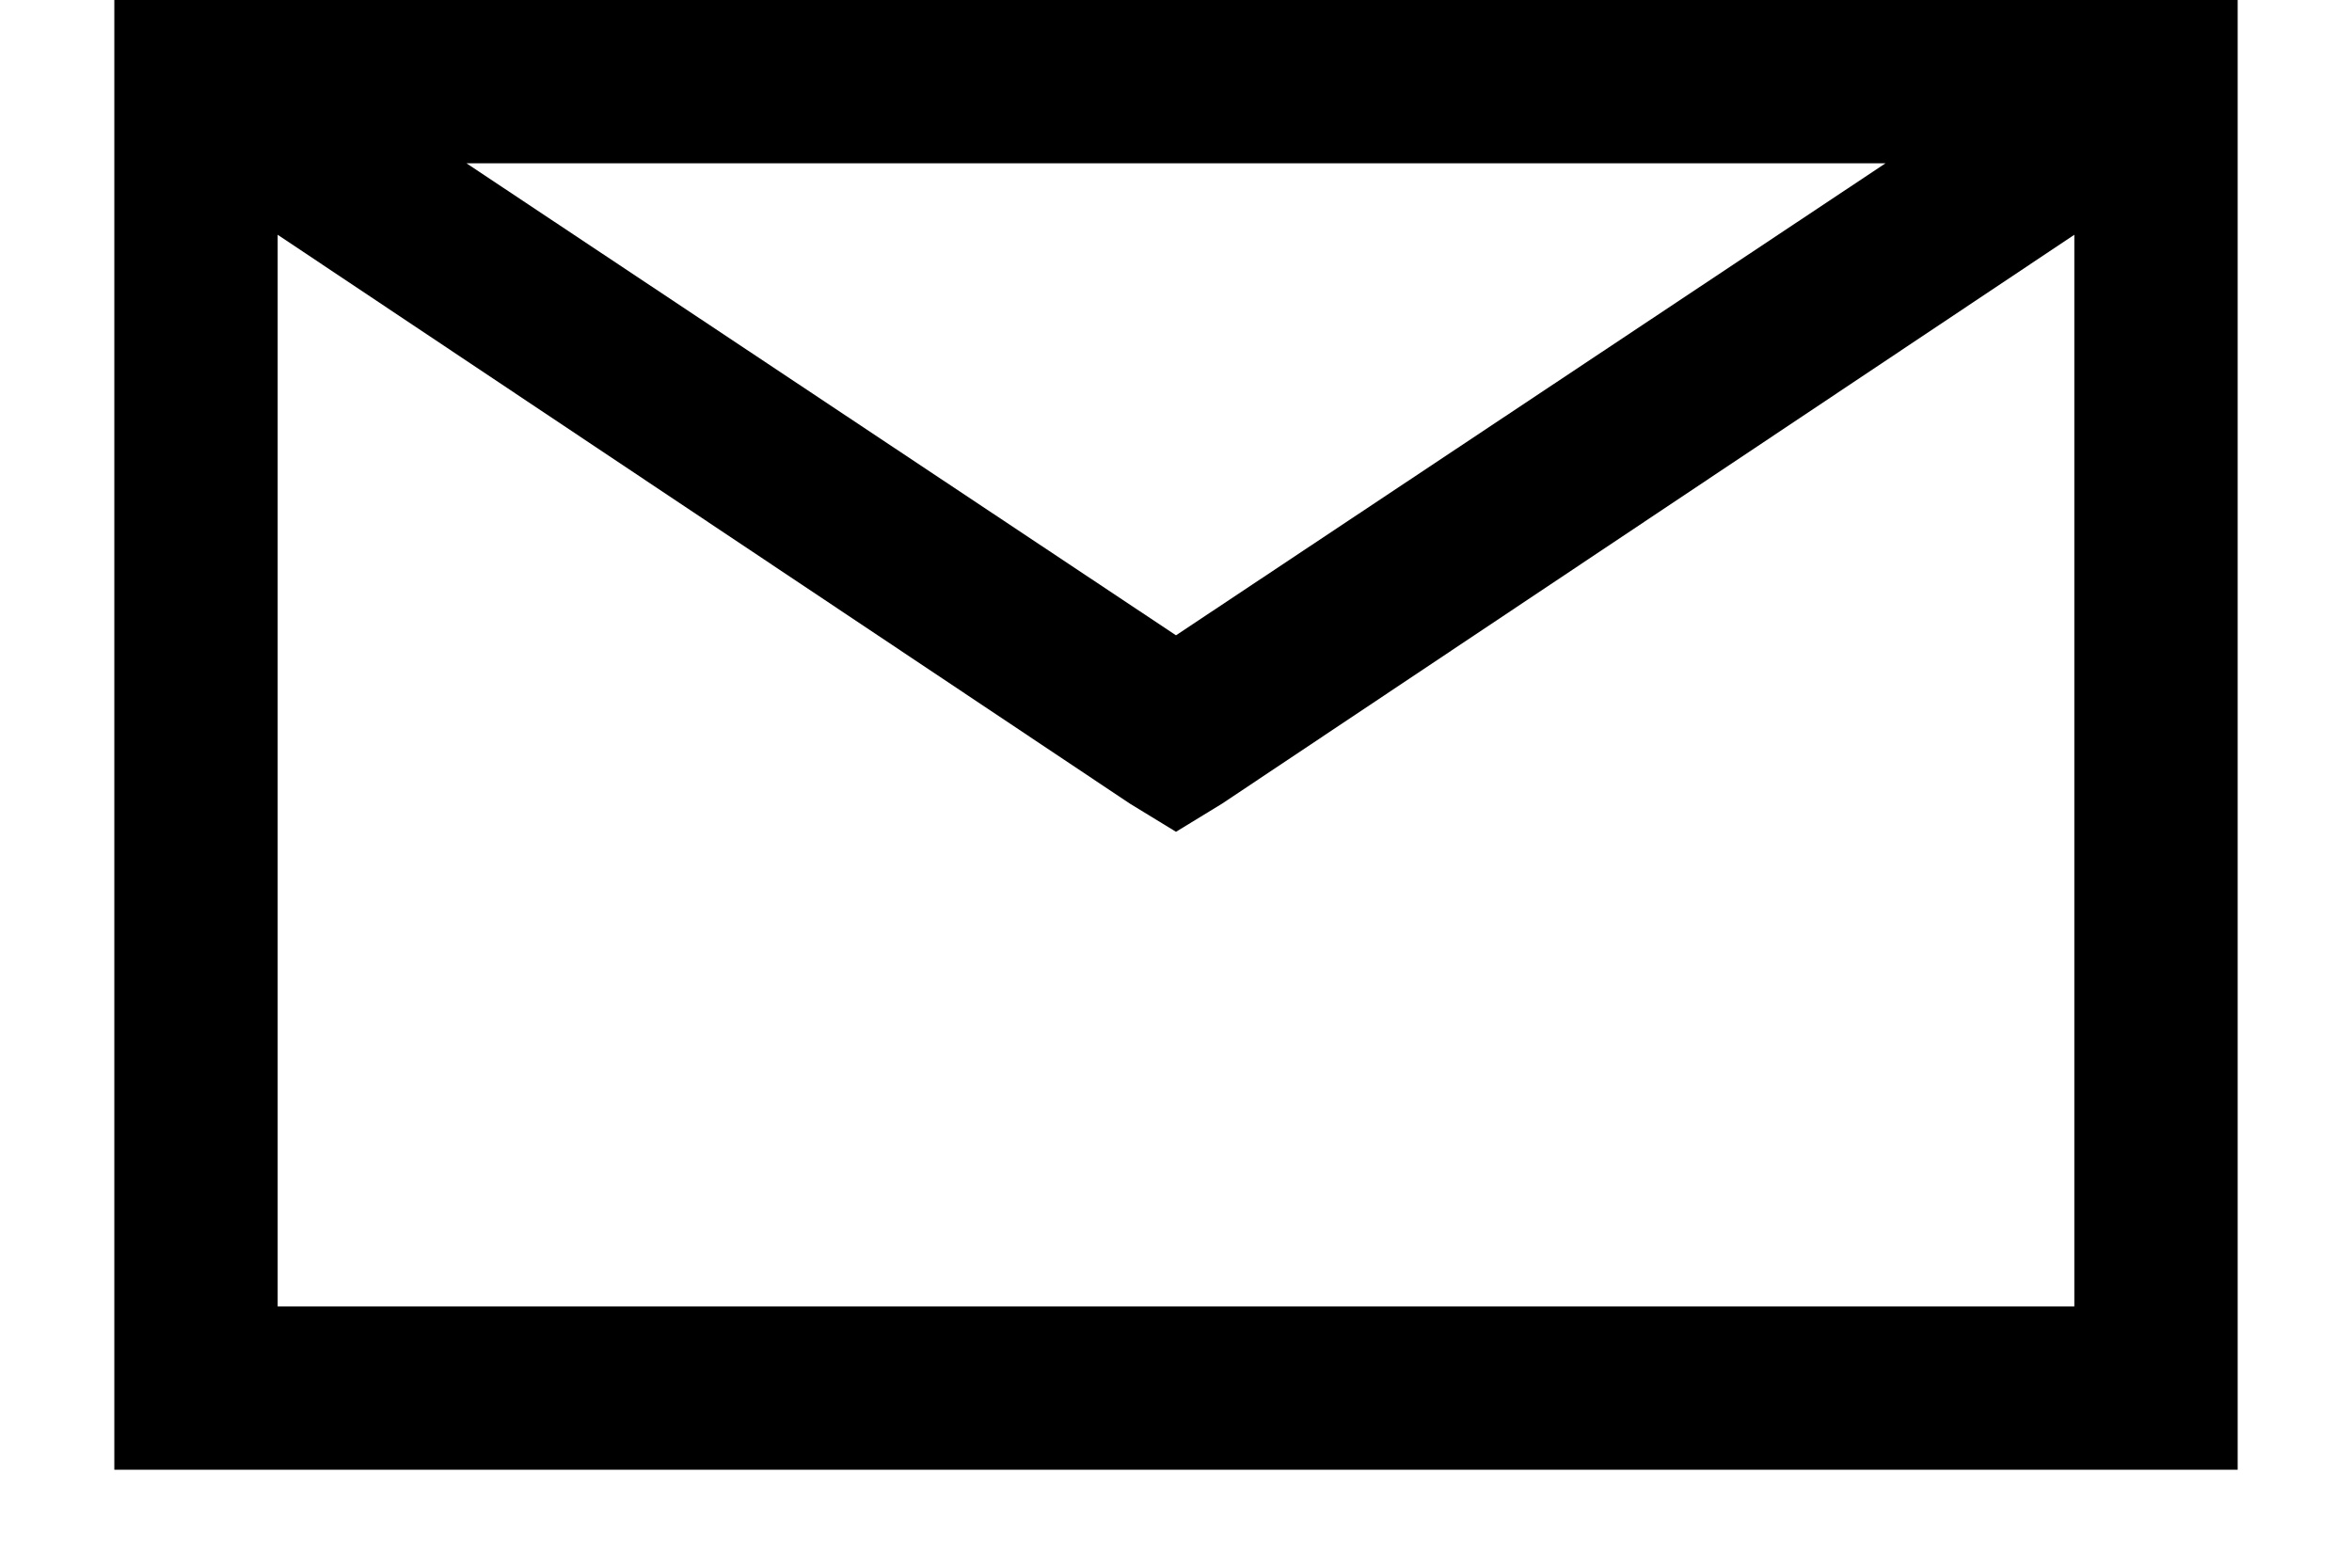 <svg width="18" height="12" viewBox="0 0 18 12" fill="none" xmlns="http://www.w3.org/2000/svg">
<path d="M0.875 0V11.25H17.125V0H0.875ZM3.57 1.25H14.43L9 4.863L3.57 1.25ZM2.125 1.797L8.648 6.152L9 6.367L9.352 6.152L15.875 1.797V10H2.125V1.797Z" fill="black"/>
</svg>

